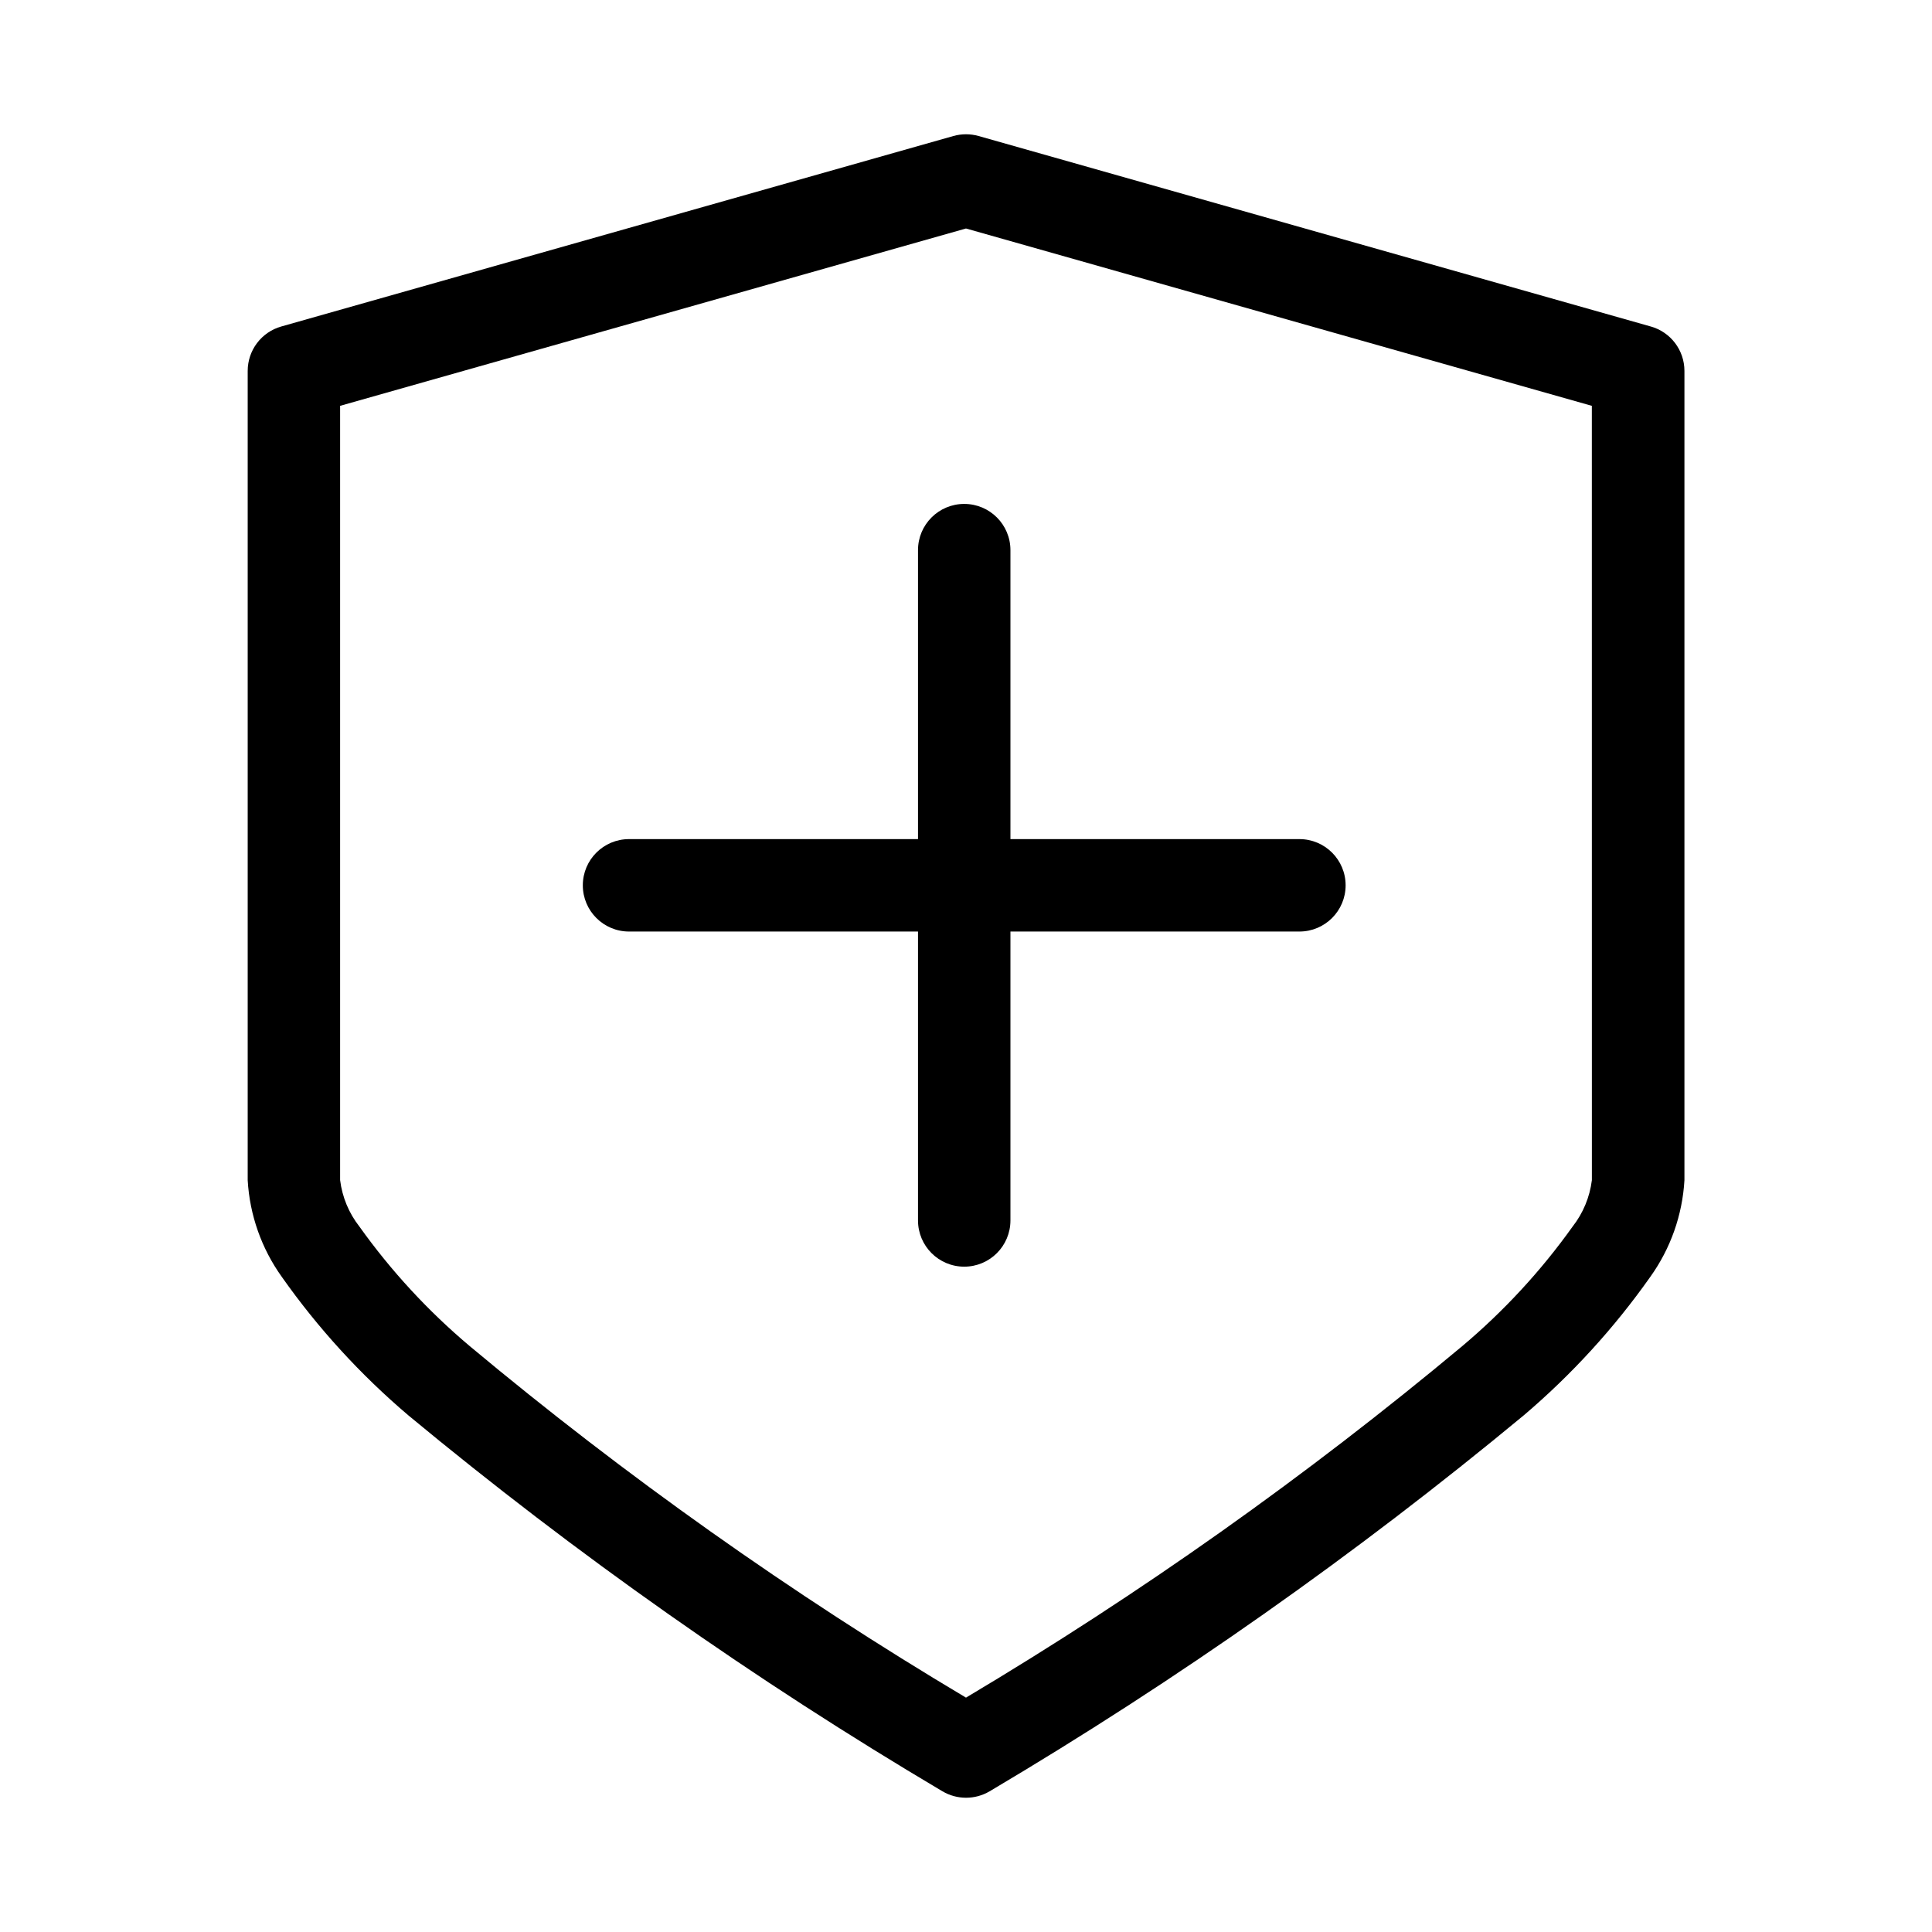 <?xml version="1.0" encoding="UTF-8"?>
<!-- Uploaded to: ICON Repo, www.svgrepo.com, Generator: ICON Repo Mixer Tools -->
<svg fill="#000000" width="800px" height="800px" version="1.1" viewBox="144 144 512 512" xmlns="http://www.w3.org/2000/svg">
 <g fill-rule="evenodd">
  <path d="m581.45 230.52-178.11-50.477c-2.184-0.613-4.492-0.613-6.676 0l-178.11 50.477c-5.269 1.484-8.91 6.297-8.91 11.773v214.48c0.527 9.219 3.66 18.102 9.039 25.613 9.582 13.59 20.844 25.914 33.52 36.684 44.508 36.883 91.848 70.203 141.59 99.66 3.836 2.254 8.598 2.254 12.438 0 49.734-29.453 97.078-62.777 141.59-99.66 12.672-10.766 23.934-23.094 33.52-36.684 5.379-7.508 8.52-16.391 9.051-25.613v-214.48c0-5.481-3.648-10.293-8.926-11.773zm-15.586 226.24v-0.004c-0.559 4.492-2.328 8.75-5.117 12.312-8.387 11.754-18.223 22.402-29.27 31.695-41.297 34.465-85.262 65.605-131.48 93.125-46.223-27.516-90.184-58.656-131.48-93.125-11.051-9.301-20.883-19.953-29.27-31.711-2.789-3.562-4.559-7.82-5.113-12.312v-205.19l165.86-46.996 165.86 46.996z"/>
  <path d="m387.28 289.79v76.578l-76.578 0.004c-6.766 0-12.25 5.481-12.25 12.246 0 6.766 5.484 12.25 12.25 12.25h76.578v76.562c0 6.766 5.484 12.25 12.25 12.25s12.246-5.484 12.246-12.25v-76.562h76.582c6.762 0 12.246-5.484 12.246-12.25 0-6.766-5.484-12.246-12.246-12.246h-76.582v-76.582c0-6.766-5.481-12.246-12.246-12.246s-12.25 5.481-12.25 12.246z"/>
 </g>
</svg>